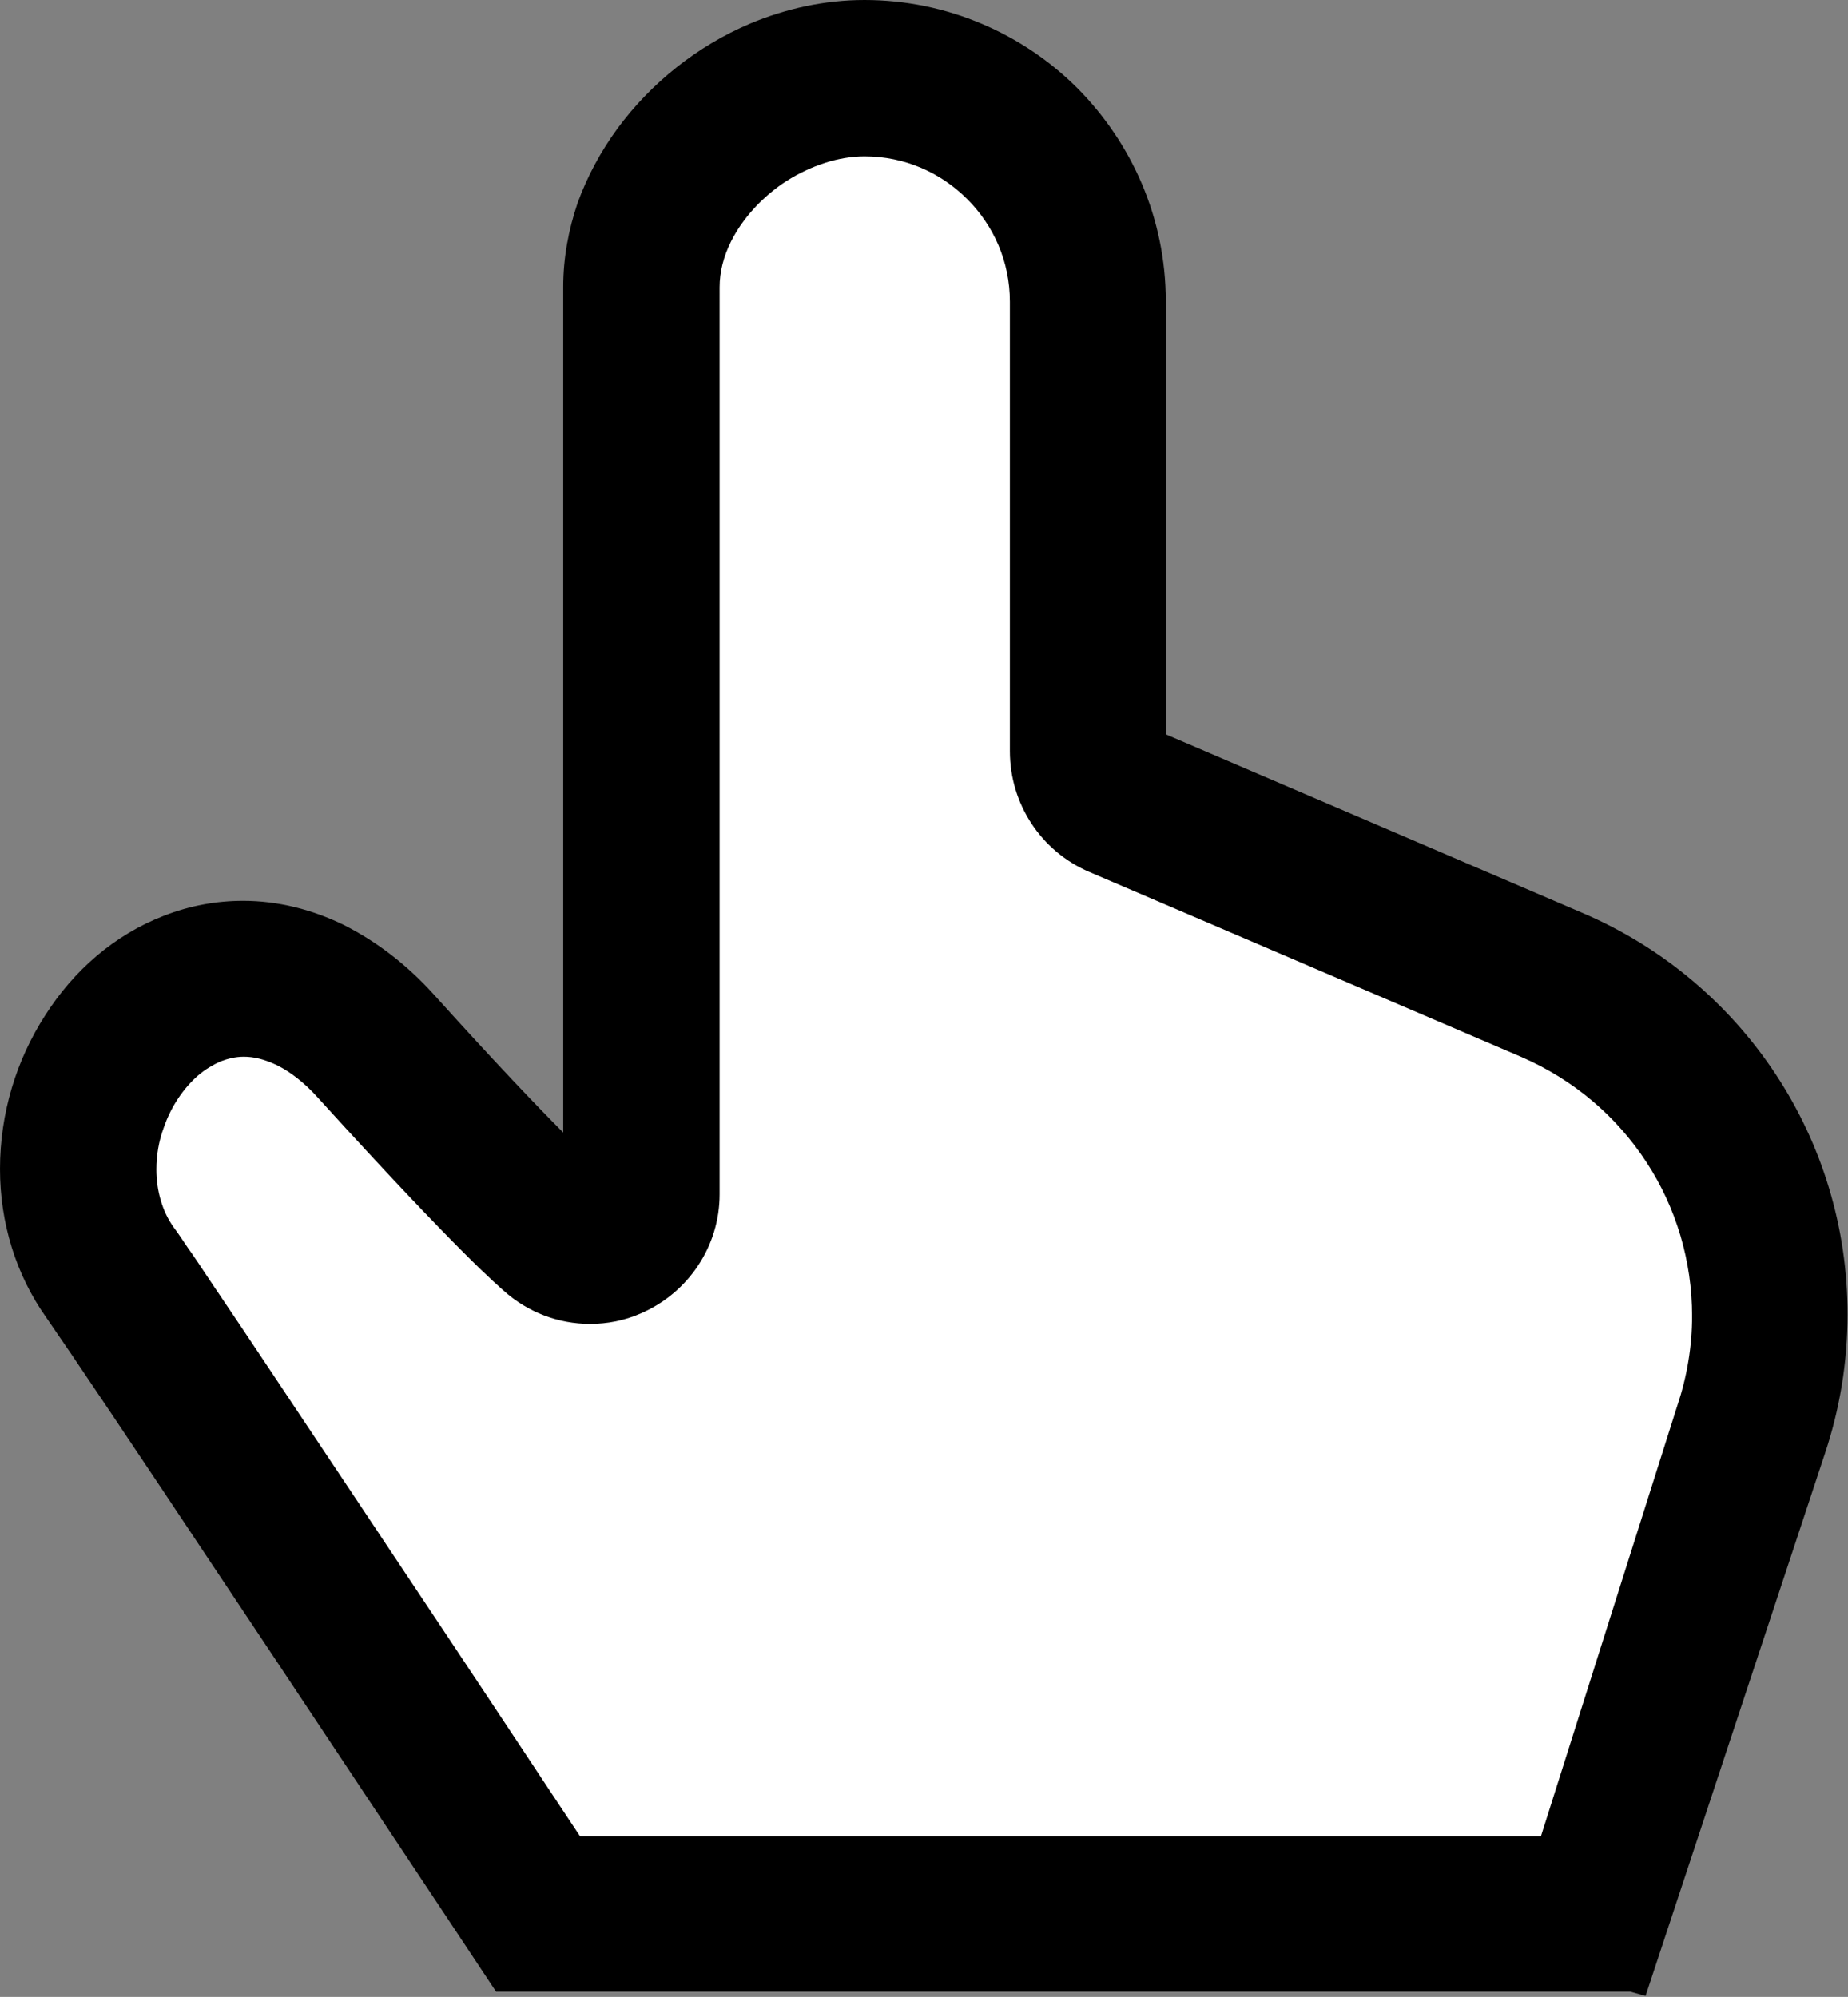 <?xml version="1.0" encoding="utf-8"?>
<!-- Generator: Adobe Illustrator 24.0.3, SVG Export Plug-In . SVG Version: 6.00 Build 0)  -->
<svg version="1.1" id="_x32_" xmlns="http://www.w3.org/2000/svg" xmlns:xlink="http://www.w3.org/1999/xlink" x="0px" y="0px"
	 viewBox="0 0 385.2 416.3" style="enable-background:new 0 0 385.2 416.3;" xml:space="preserve">
<rect x="0" y="0" width="385.2" height="416.3" fill="#808080" stroke="none"/>
<style type="text/css">
	.st0{fill:#FFFFFF;}
</style>
<path class="st0" d="M115.5,392.9l-3-4.5c-7.2-10.8-16.6-25.1-27.6-41.6c-9.8-14.8-24.1-36.2-36.1-54.2c-5.2-7.8-9.8-14.6-13.4-20
	l-0.7-1.1c-1.5-2.2-2.8-4.1-3.8-5.7c-1.2-1.8-2.2-3.2-2.8-4.1c-1.9-2.6-3.3-5.5-4.2-8.7c-0.9-3-1.3-6.1-1.3-9.3
	c0-4.1,0.7-8.3,2.2-12.2c2.1-5.9,5.6-11.2,10-14.9c2.3-2,4.8-3.5,7.4-4.5l0.1,0c2.7-1.1,5.6-1.6,8.5-1.7l0.2,0c3.9,0,7.6,1,11.4,2.9
	c4.1,2.1,8,5.2,11.6,9.2c15.4,17,24.7,26.6,29.8,31.6c5,5,7.1,6.8,7.6,7.3l0.2,0.1l0.2,0.2c3.1,2.9,7.2,4.4,11.4,4.4
	c2.3,0,4.6-0.5,6.7-1.4c6.2-2.7,10.3-8.8,10.3-15.6V59.9c0-4.8,1.2-9.5,3.5-14.1c3.2-6.4,8.6-12.3,15.2-16.5
	c6.7-4.3,14.4-6.7,21.5-6.7c10.8,0,20.9,4.2,28.5,11.8c7.6,7.6,11.8,17.7,11.8,28.5v93.7c0,7,4.1,13.2,10.5,16l89.9,38.5
	c12.6,5.4,23.2,14.3,30.6,25.7c7.3,11.2,11.1,24.2,11.1,37.6c0,7.5-1.2,14.9-3.6,22.1l-0.1,0.3l-30.4,96.2H115.5z"/>
<path d="M329.8,190.3L243,153.1V62.8c0-17.3-7.1-33-18.4-44.4C213.3,7.1,197.5,0,180.2,0c-8.3,0-16.4,1.8-23.8,4.9
	c-11.1,4.7-20.7,12.4-27.7,21.9c-3.5,4.8-6.3,10-8.3,15.5c-1.9,5.6-3,11.5-3,17.5v176.3c-5.5-5.5-14.1-14.5-27-28.8
	c-5.6-6.2-11.9-11-18.6-14.4c-6.7-3.3-13.9-5.1-21.1-5.1c-5.6,0-11.1,1-16.5,3.1c-10.4,4-18.9,11.5-24.8,20.8
	c-6,9.3-9.4,20.4-9.4,32c0,11.2,3.3,22,9.6,30.9c0.9,1.3,2.8,4.1,5.4,7.9c9.1,13.4,26.8,40,44.9,67.2c16.2,24.4,32.7,49.2,43.5,65.5
	h236.4l3.2,0.9l37.3-112.8c0,0,0,0,0,0l0,0c3.2-9.5,4.8-19.3,4.8-29.2C385.2,237.7,363.5,204.7,329.8,190.3z M349.6,293.1
	L349.6,293.1l-28.4,89.7H120.9c-7.2-10.8-16.6-25.1-27.6-41.6c-12.7-19.1-25.7-38.6-36.1-54.2c-5.2-7.8-9.8-14.7-13.4-20
	c-1.8-2.7-3.3-5-4.6-6.8c-1.3-1.9-2.2-3.3-2.9-4.2c-1.3-1.8-2.2-3.7-2.8-5.8c-0.6-2-0.9-4.2-0.9-6.4c0-3,0.5-6,1.6-8.9
	c1.5-4.3,4.1-8.1,7.1-10.7c1.5-1.3,3.1-2.2,4.6-2.9c1.6-0.6,3.2-1,4.9-1c2.1,0,4.3,0.5,7,1.8c2.6,1.3,5.6,3.5,8.7,7
	c14.8,16.3,24.3,26.2,30.1,32c5.8,5.8,8,7.6,8.3,7.9c5.1,4.6,11.5,7,18.1,7c3.6,0,7.2-0.7,10.6-2.2c9.9-4.3,16.4-14,16.4-24.8V59.9
	c0-3.2,0.8-6.4,2.4-9.6c2.4-4.8,6.6-9.4,11.6-12.6c5.1-3.2,10.8-5.1,16.2-5.1c8.4,0,15.9,3.4,21.4,8.9c5.5,5.5,8.9,13,8.9,21.4v93.7
	c0,11,6.5,20.9,16.6,25.2l89.9,38.5c11.1,4.8,20,12.5,26.2,22c6.2,9.5,9.5,20.6,9.5,32.1C352.7,280.5,351.7,286.9,349.6,293.1z"/>
</svg>
